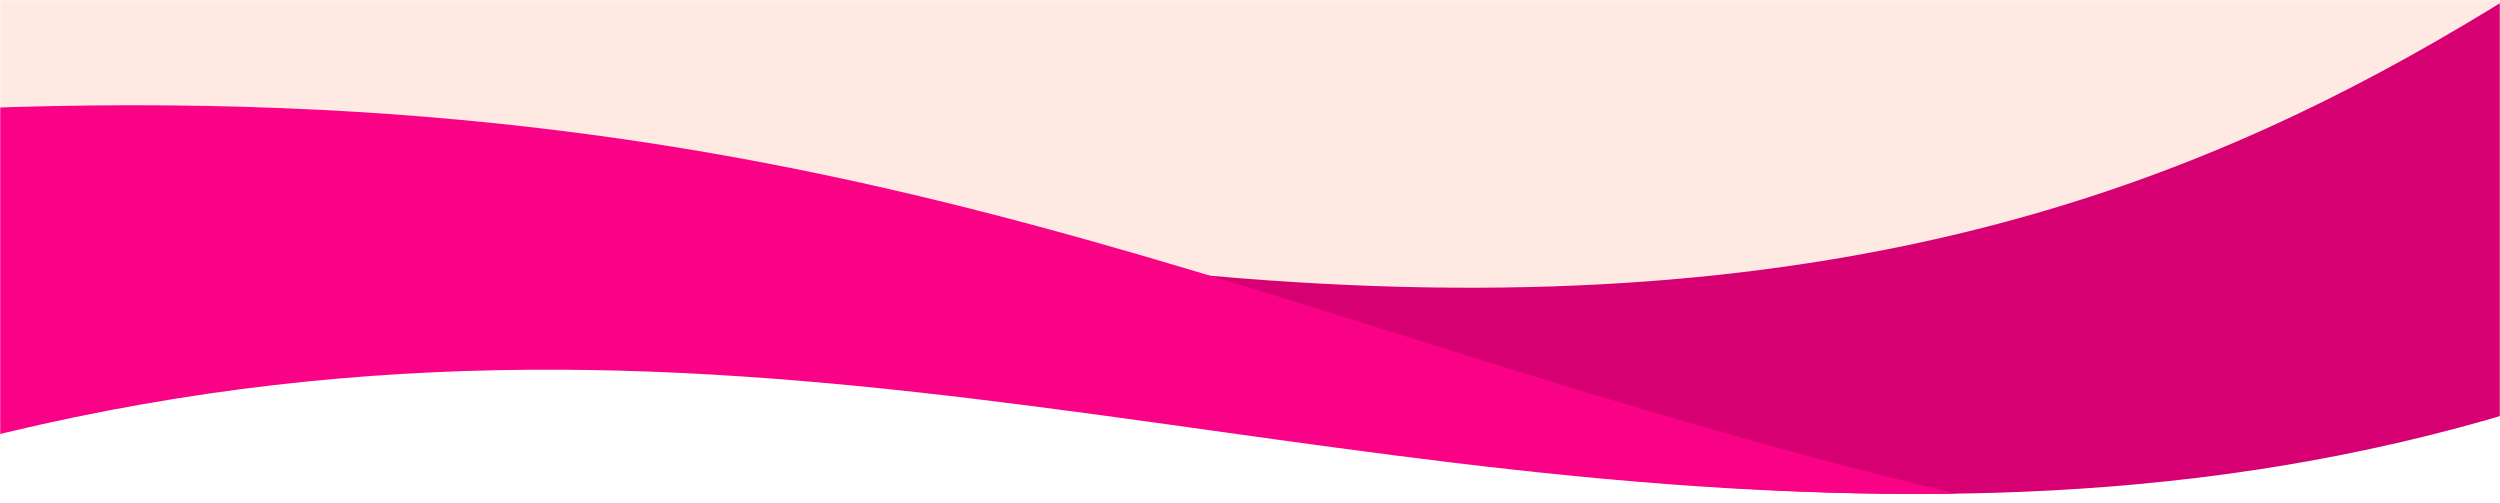 <svg width="1440" height="290" viewBox="0 0 1440 290" fill="none" xmlns="http://www.w3.org/2000/svg">
<rect x="0" y="0" width="1440" height="290" fill="#333333" stroke="none"/>
<g clip-path="url(#clip0_2_36)">
<rect width="1440" height="290" fill="white"/>
<mask id="mask0_2_36" style="mask-type:luminance" maskUnits="userSpaceOnUse" x="0" y="0" width="1440" height="290">
<path d="M1440 0H0V290H1440V0Z" fill="white"/>
</mask>
<g mask="url(#mask0_2_36)">
<path d="M1440 0H0V183H1440V0Z" fill="#FFEAE3"/>
<path d="M1762.48 -196.364C1460.5 -66.5 1282.8 289.648 445 121.5C295.495 91.497 331.742 148.919 421.215 214.136C740.618 237.366 1091 345.5 1449 237C1449 237 1745.37 80.275 1762.48 -196.364Z" fill="#D70072"/>
<path d="M-17.023 62.5C-81.287 59.059 -17.023 254.226 -17.023 254.226C414 144 720 290 1126.79 284.336C719 187 496 42.5 -17.023 62.5Z" fill="#FA0286"/>
</g>
</g>
<defs>
<clipPath id="clip0_2_36">
<rect width="1440" height="290" fill="white"/>
</clipPath>
</defs>
</svg>
